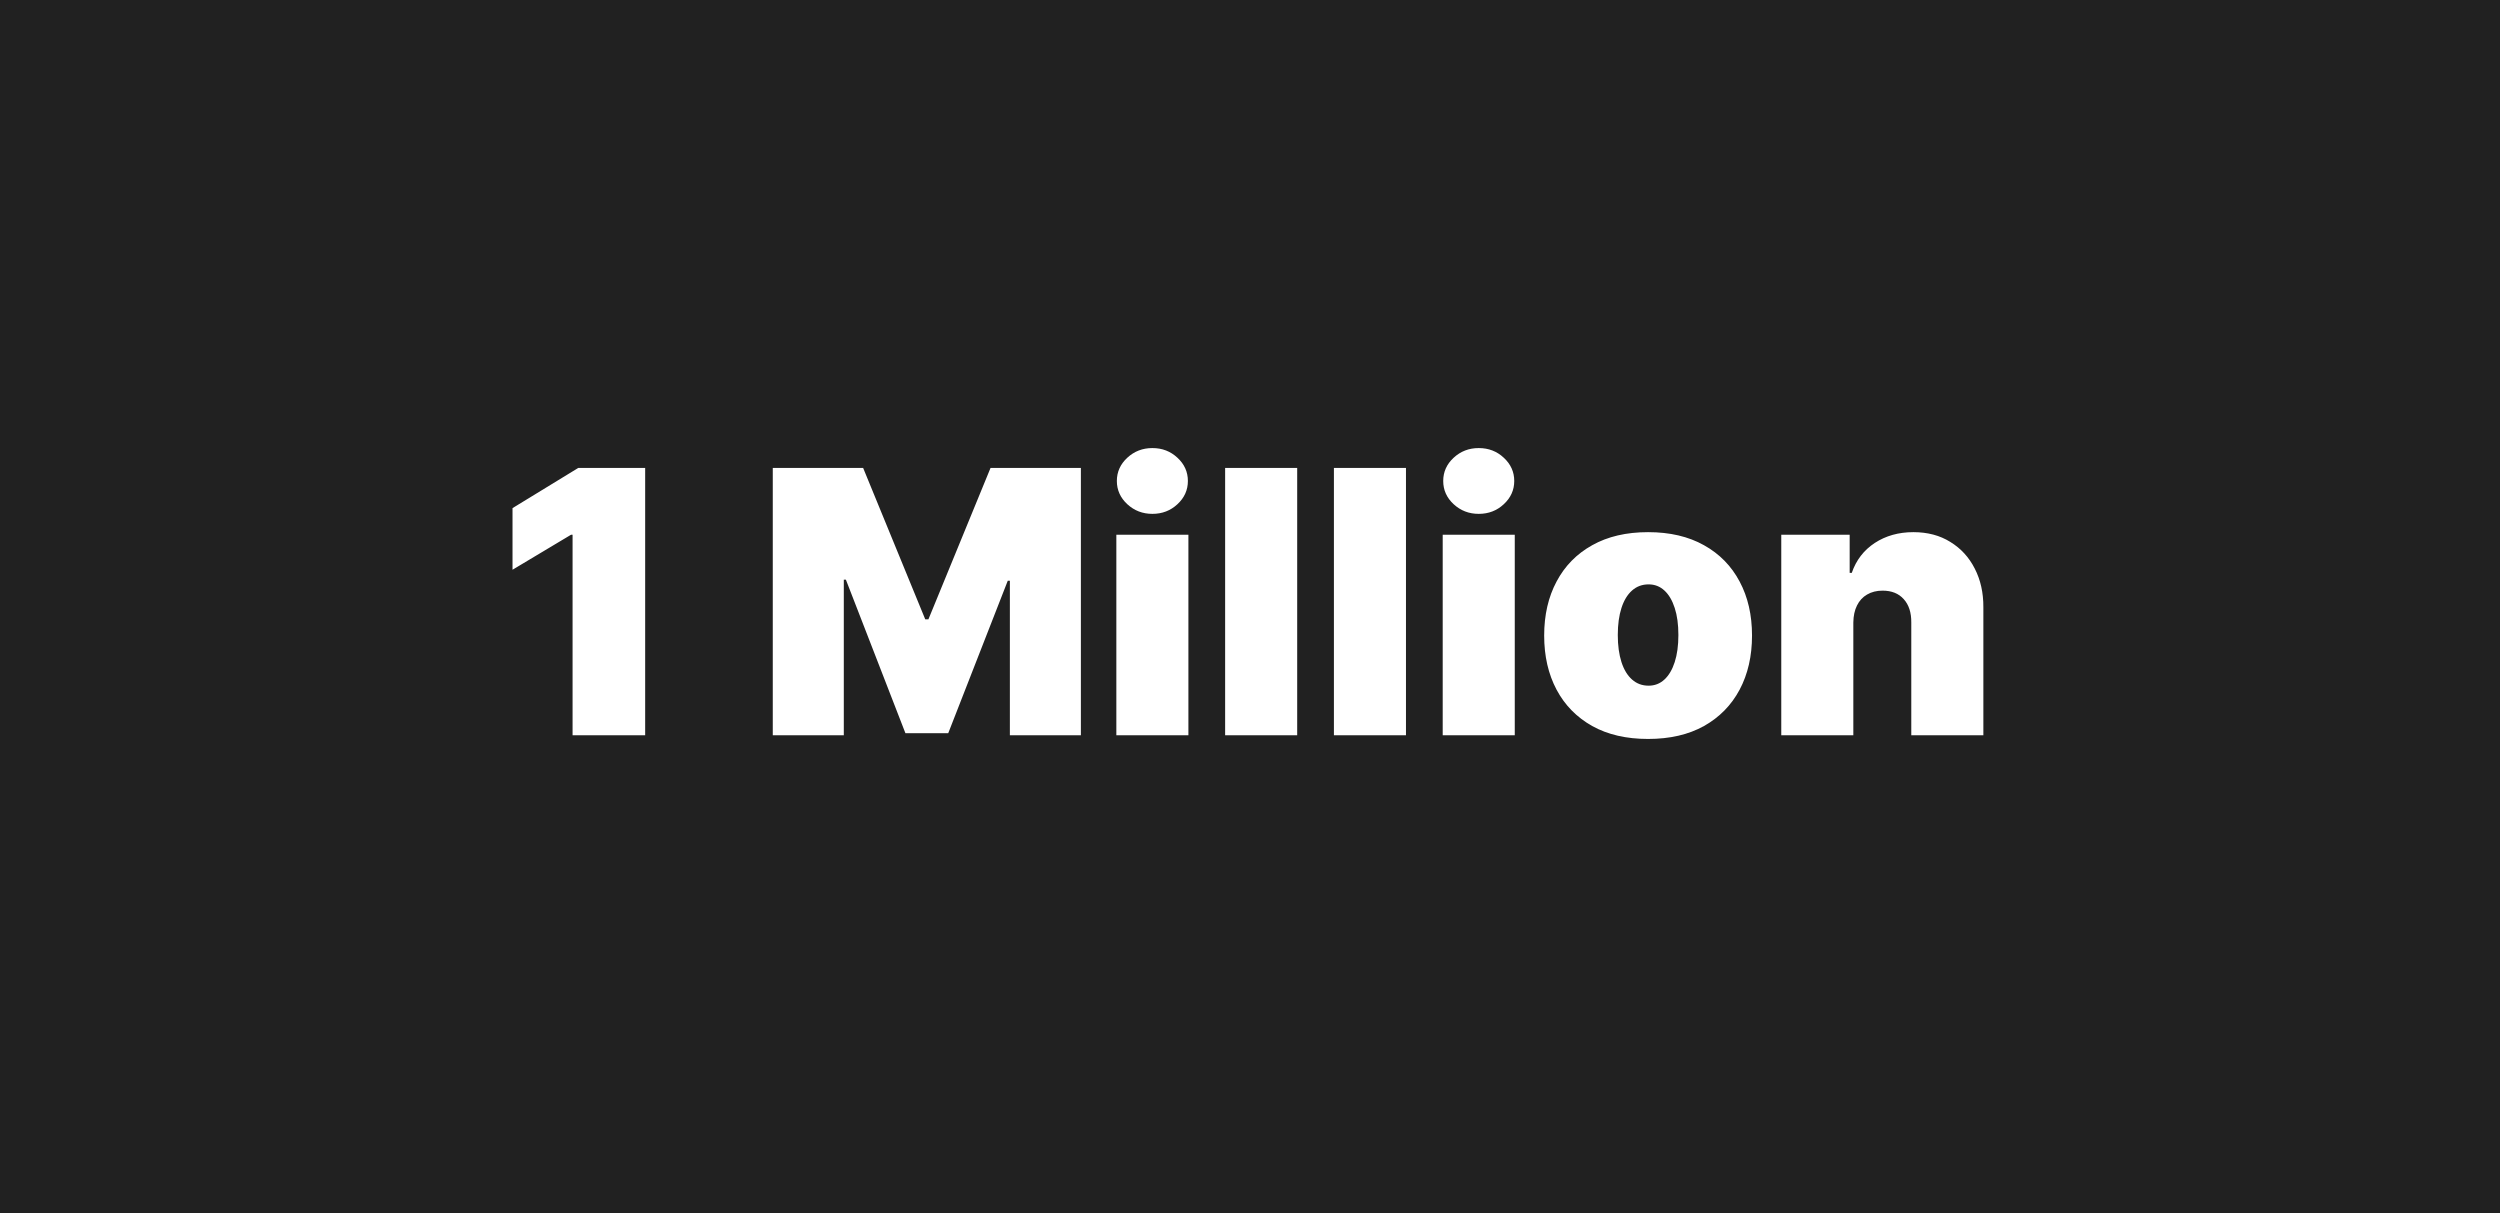 <svg width="136" height="66" viewBox="0 0 136 66" fill="none" xmlns="http://www.w3.org/2000/svg">
<rect width="136" height="66" fill="#212121"/>
<path d="M35.097 25.454V40H31.148V29.091H31.062L27.881 30.994V27.642L31.46 25.454H35.097ZM42.039 25.454H46.954L50.334 33.693H50.505L53.886 25.454H58.8V40H54.937V31.591H54.823L51.584 39.886H49.255L46.016 31.534H45.903V40H42.039V25.454ZM60.729 40V29.091H64.649V40H60.729ZM62.689 27.954C62.159 27.954 61.704 27.779 61.325 27.429C60.947 27.079 60.757 26.657 60.757 26.165C60.757 25.672 60.947 25.251 61.325 24.901C61.704 24.55 62.159 24.375 62.689 24.375C63.224 24.375 63.678 24.55 64.053 24.901C64.431 25.251 64.621 25.672 64.621 26.165C64.621 26.657 64.431 27.079 64.053 27.429C63.678 27.779 63.224 27.954 62.689 27.954ZM70.567 25.454V40H66.647V25.454H70.567ZM76.485 25.454V40H72.565V25.454H76.485ZM78.483 40V29.091H82.403V40H78.483ZM80.443 27.954C79.912 27.954 79.458 27.779 79.079 27.429C78.7 27.079 78.511 26.657 78.511 26.165C78.511 25.672 78.7 25.251 79.079 24.901C79.458 24.55 79.912 24.375 80.443 24.375C80.978 24.375 81.432 24.55 81.806 24.901C82.185 25.251 82.375 25.672 82.375 26.165C82.375 26.657 82.185 27.079 81.806 27.429C81.432 27.779 80.978 27.954 80.443 27.954ZM89.656 40.199C88.472 40.199 87.459 39.965 86.617 39.496C85.774 39.022 85.127 38.364 84.678 37.521C84.228 36.674 84.003 35.691 84.003 34.574C84.003 33.456 84.228 32.476 84.678 31.634C85.127 30.786 85.774 30.128 86.617 29.659C87.459 29.186 88.472 28.949 89.656 28.949C90.84 28.949 91.853 29.186 92.696 29.659C93.539 30.128 94.185 30.786 94.635 31.634C95.085 32.476 95.31 33.456 95.31 34.574C95.31 35.691 95.085 36.674 94.635 37.521C94.185 38.364 93.539 39.022 92.696 39.496C91.853 39.965 90.84 40.199 89.656 40.199ZM89.685 37.301C90.016 37.301 90.303 37.19 90.544 36.967C90.785 36.745 90.972 36.428 91.105 36.016C91.238 35.604 91.304 35.114 91.304 34.545C91.304 33.972 91.238 33.483 91.105 33.075C90.972 32.663 90.785 32.346 90.544 32.124C90.303 31.901 90.016 31.79 89.685 31.79C89.334 31.79 89.034 31.901 88.783 32.124C88.532 32.346 88.34 32.663 88.207 33.075C88.075 33.483 88.008 33.972 88.008 34.545C88.008 35.114 88.075 35.604 88.207 36.016C88.34 36.428 88.532 36.745 88.783 36.967C89.034 37.19 89.334 37.301 89.685 37.301ZM100.821 33.864V40H96.901V29.091H100.622V31.165H100.736C100.973 30.474 101.389 29.931 101.986 29.538C102.587 29.145 103.288 28.949 104.088 28.949C104.86 28.949 105.53 29.126 106.098 29.482C106.671 29.832 107.114 30.315 107.426 30.93C107.743 31.546 107.9 32.249 107.895 33.04V40H103.974V33.864C103.979 33.324 103.842 32.9 103.562 32.592C103.288 32.285 102.904 32.131 102.412 32.131C102.09 32.131 101.808 32.202 101.567 32.344C101.33 32.481 101.148 32.68 101.02 32.94C100.892 33.196 100.826 33.504 100.821 33.864Z" fill="white"/>
</svg>
